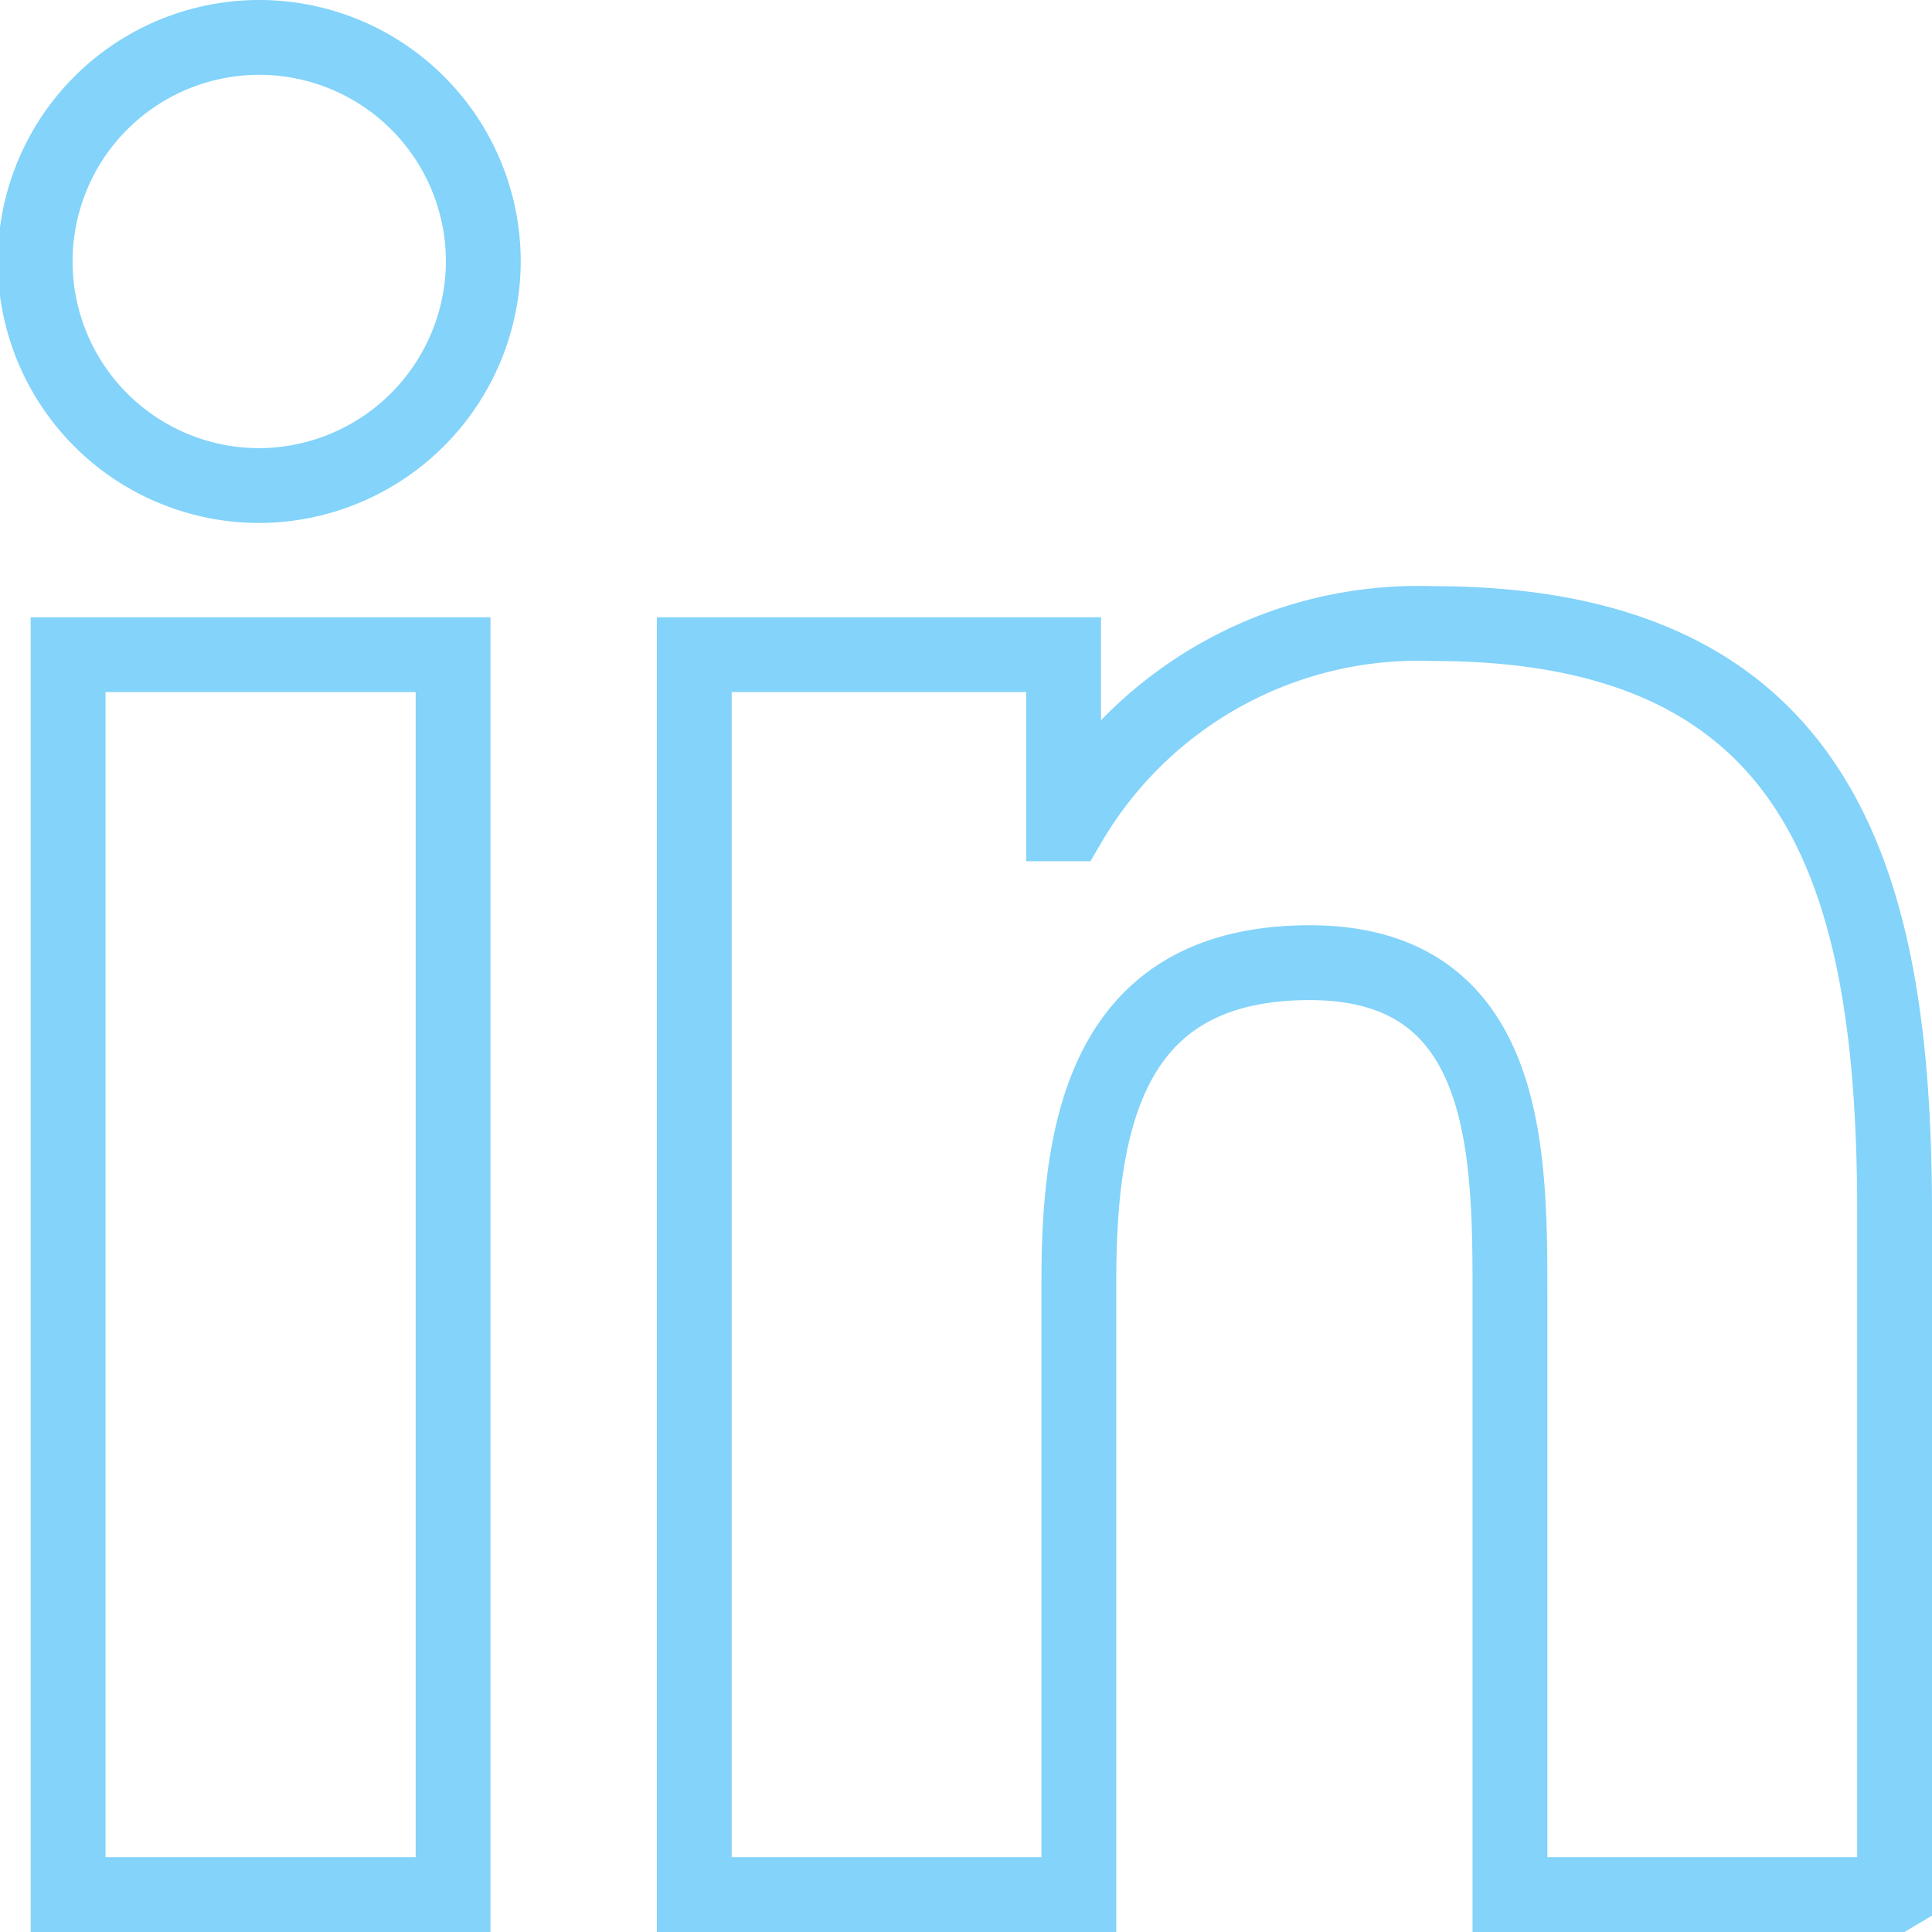 <svg xmlns="http://www.w3.org/2000/svg" width="25.823" height="25.823" viewBox="0 0 25.823 25.823">
  <path id="linkedin-in-brands" d="M5.556,24.833H.41V8.26H5.556ZM2.98,6a2.995,2.995,0,1,1,2.98-3.009A3.006,3.006,0,0,1,2.98,6ZM24.818,24.833H19.682V16.765c0-1.923-.039-4.388-2.676-4.388-2.676,0-3.086,2.089-3.086,4.25v8.206H8.78V8.26h4.936v2.261h.072a5.408,5.408,0,0,1,4.869-2.676c5.208,0,6.166,3.43,6.166,7.885v9.1Z" transform="translate(0.5 0.49)" fill="none" stroke="#83d3fa" stroke-width="1"/>
</svg>
